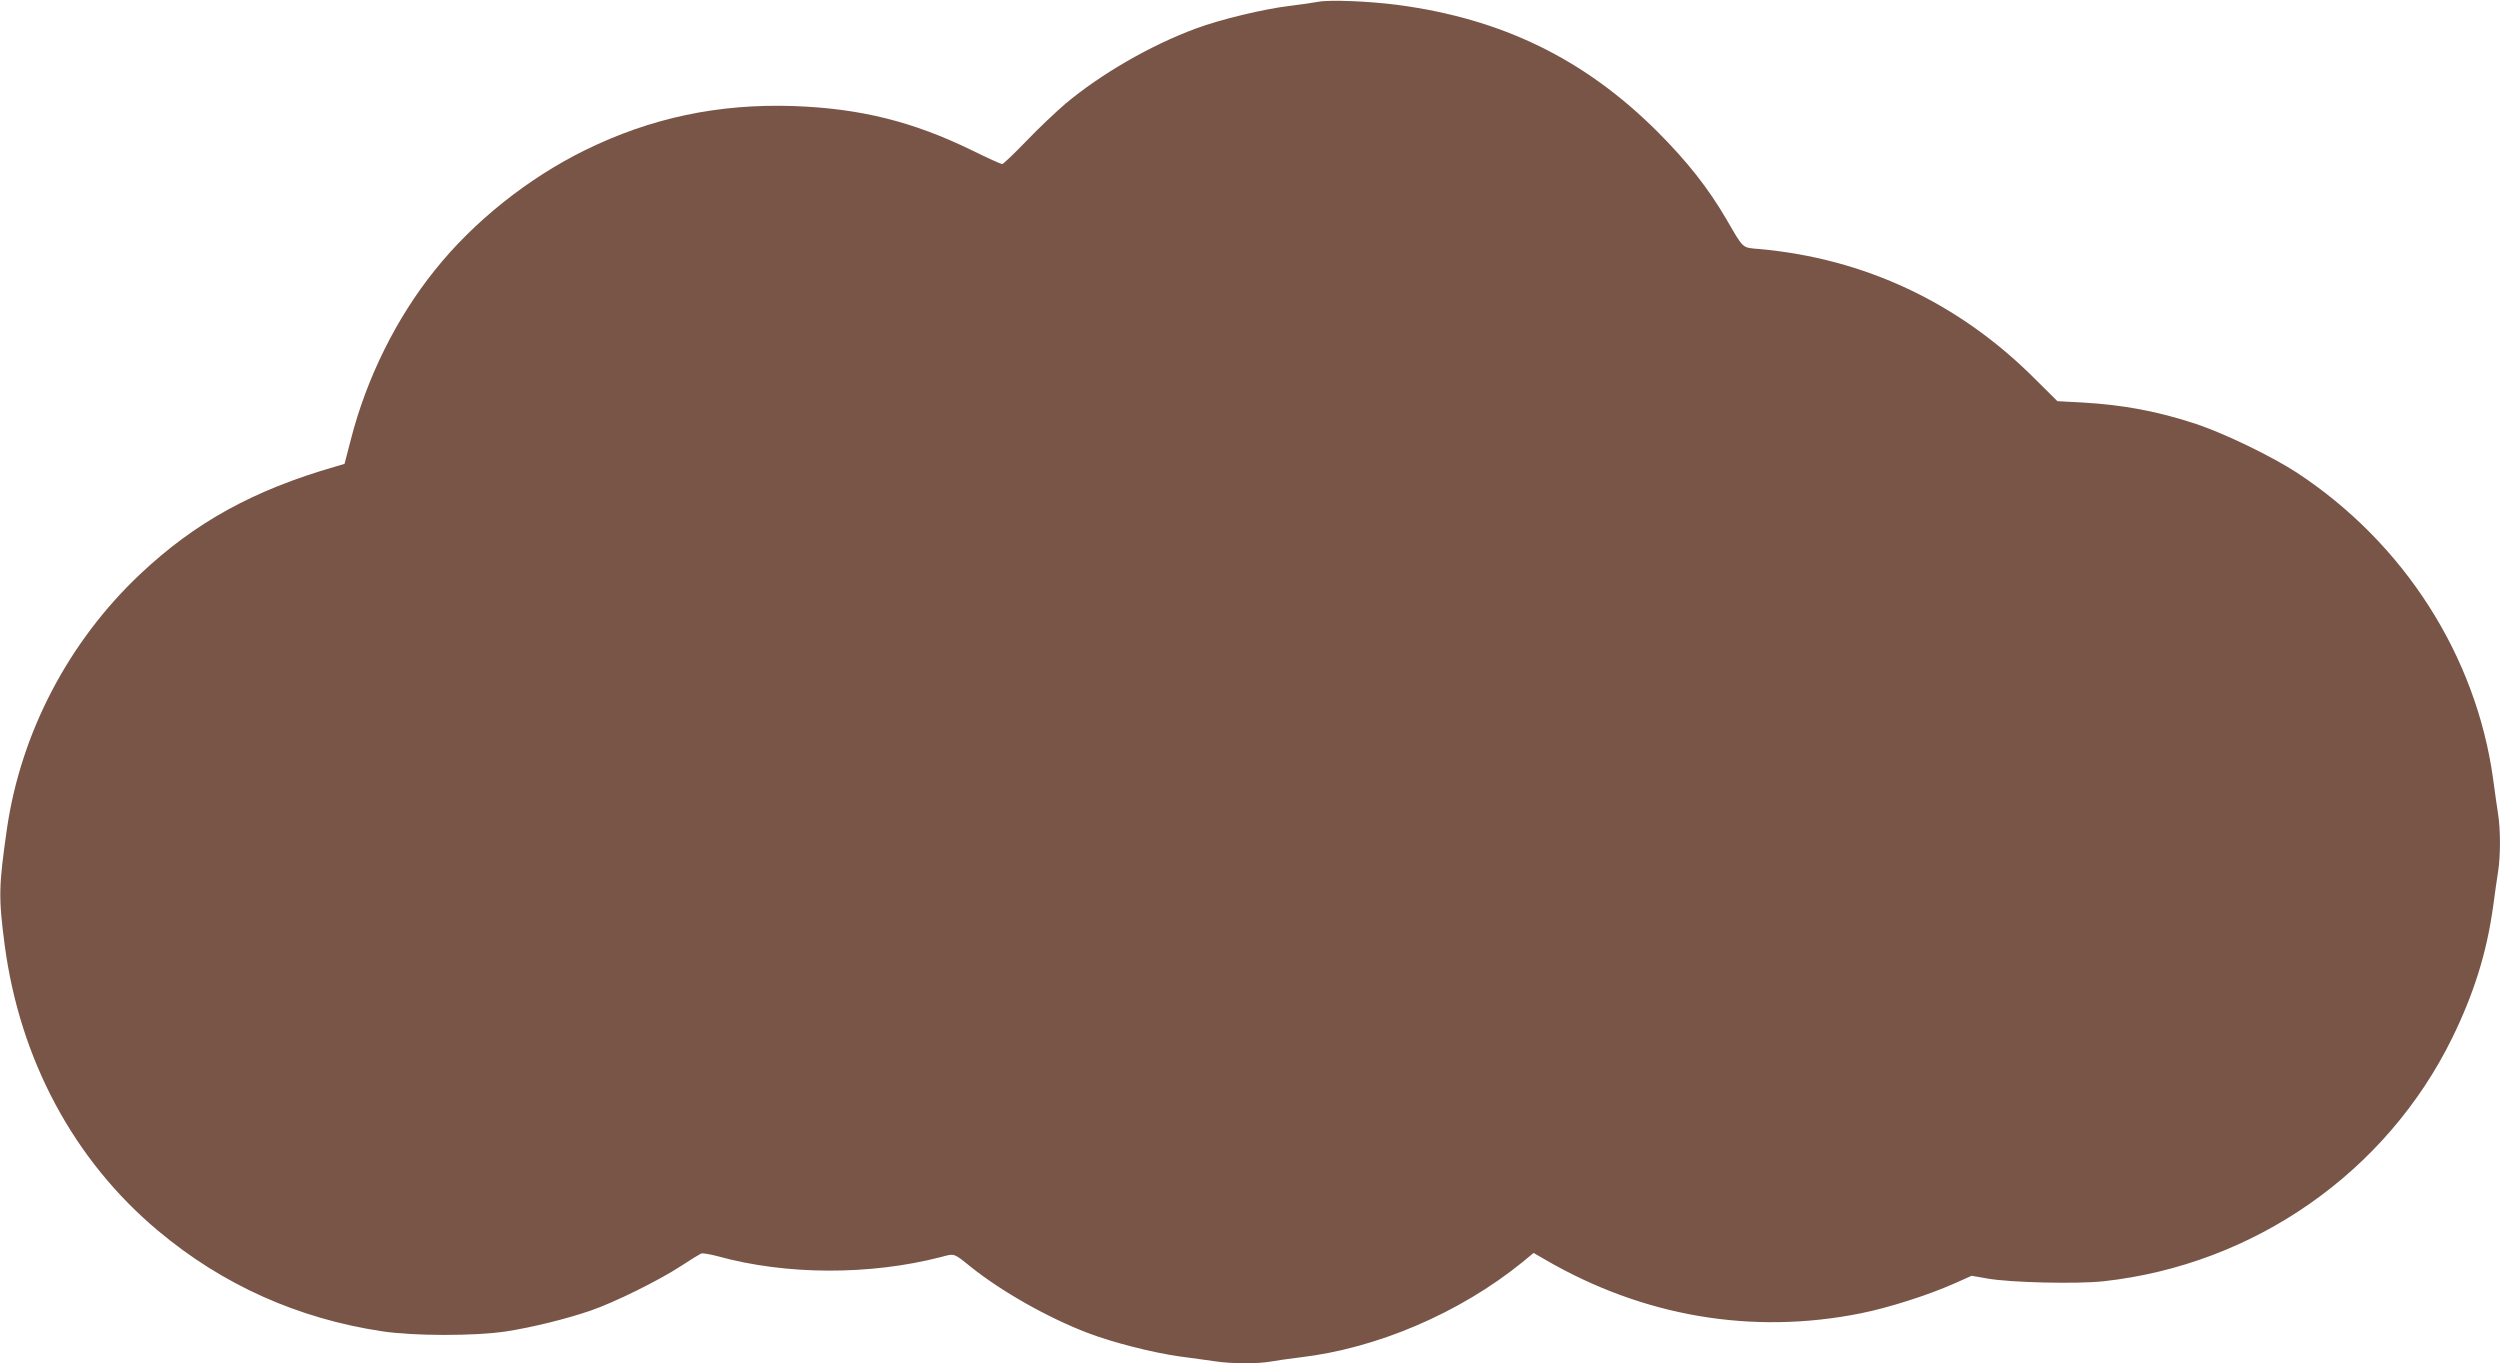 <?xml version="1.0" standalone="no"?>
<!DOCTYPE svg PUBLIC "-//W3C//DTD SVG 20010904//EN"
 "http://www.w3.org/TR/2001/REC-SVG-20010904/DTD/svg10.dtd">
<svg version="1.0" xmlns="http://www.w3.org/2000/svg"
 width="1280pt" height="698pt" viewBox="0 0 1280 698"
 preserveAspectRatio="xMidYMid meet">
<g transform="translate(0,698) scale(0.1,-0.1)"
fill="#795548" stroke="none">
<path d="M6750 6971 c-25 -5 -90 -14 -145 -21 -131 -15 -359 -70 -482 -116
-230 -85 -484 -231 -668 -385 -49 -42 -140 -128 -201 -192 -62 -64 -117 -117
-123 -117 -6 0 -75 31 -154 70 -303 148 -574 215 -913 227 -385 13 -731 -60
-1069 -226 -292 -144 -570 -365 -770 -616 -196 -244 -348 -551 -428 -863 l-33
-127 -44 -13 c-424 -122 -722 -287 -1004 -553 -366 -346 -608 -810 -680 -1299
-43 -299 -44 -353 -12 -599 78 -586 354 -1102 786 -1463 329 -276 715 -449
1145 -514 163 -25 476 -25 635 -1 136 21 310 64 435 107 122 42 350 155 460
227 50 33 98 62 105 65 8 3 47 -4 85 -14 350 -97 779 -98 1143 -4 70 19 64 21
152 -50 160 -128 396 -261 600 -339 126 -48 328 -100 470 -120 63 -8 145 -20
182 -25 84 -13 222 -13 285 -1 26 5 93 14 148 21 395 46 818 227 1139 487 l58
48 57 -33 c503 -293 1062 -388 1619 -276 141 28 347 94 477 152 l90 40 80 -14
c117 -21 460 -29 596 -14 770 85 1446 557 1784 1245 112 229 177 437 210 675
8 63 20 143 25 176 13 79 13 219 0 298 -5 33 -17 113 -25 176 -87 633 -457
1210 -1005 1570 -129 84 -369 200 -515 249 -197 65 -373 98 -580 110 l-131 7
-120 119 c-386 385 -868 612 -1407 660 -89 8 -78 -2 -167 151 -93 160 -202
298 -354 450 -373 372 -795 578 -1331 649 -147 19 -345 27 -405 16z"/>
</g>
</svg>
